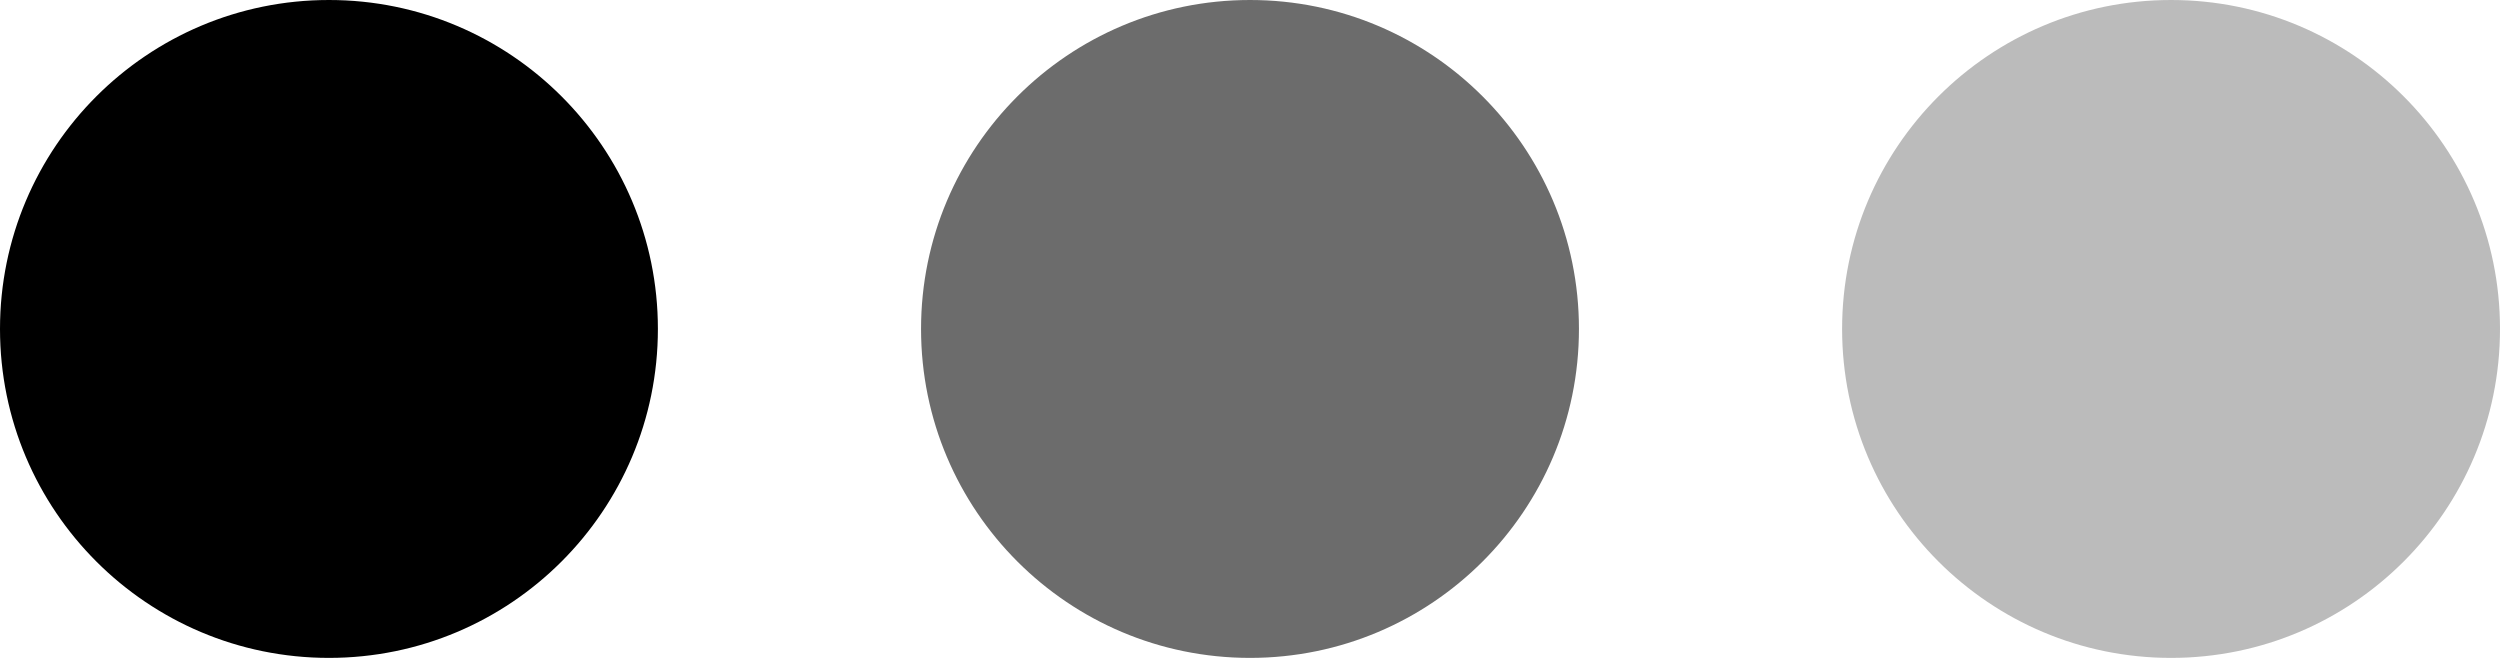 <svg xmlns="http://www.w3.org/2000/svg" width="38" height="10" viewBox="0 0 38 10" fill="none"><path d="M10 5C10 7.761 7.761 10 5 10C2.239 10 0 7.761 0 5C0 2.239 2.239 0 5 0C7.761 0 10 2.239 10 5Z" fill="black"></path><path d="M24 5C24 7.761 21.761 10 19 10C16.239 10 14 7.761 14 5C14 2.239 16.239 0 19 0C21.761 0 24 2.239 24 5Z" fill="#6C6C6C"></path><path d="M38 5C38 7.761 35.761 10 33 10C30.239 10 28 7.761 28 5C28 2.239 30.239 0 33 0C35.761 0 38 2.239 38 5Z" fill="#BBBBBB"></path></svg>